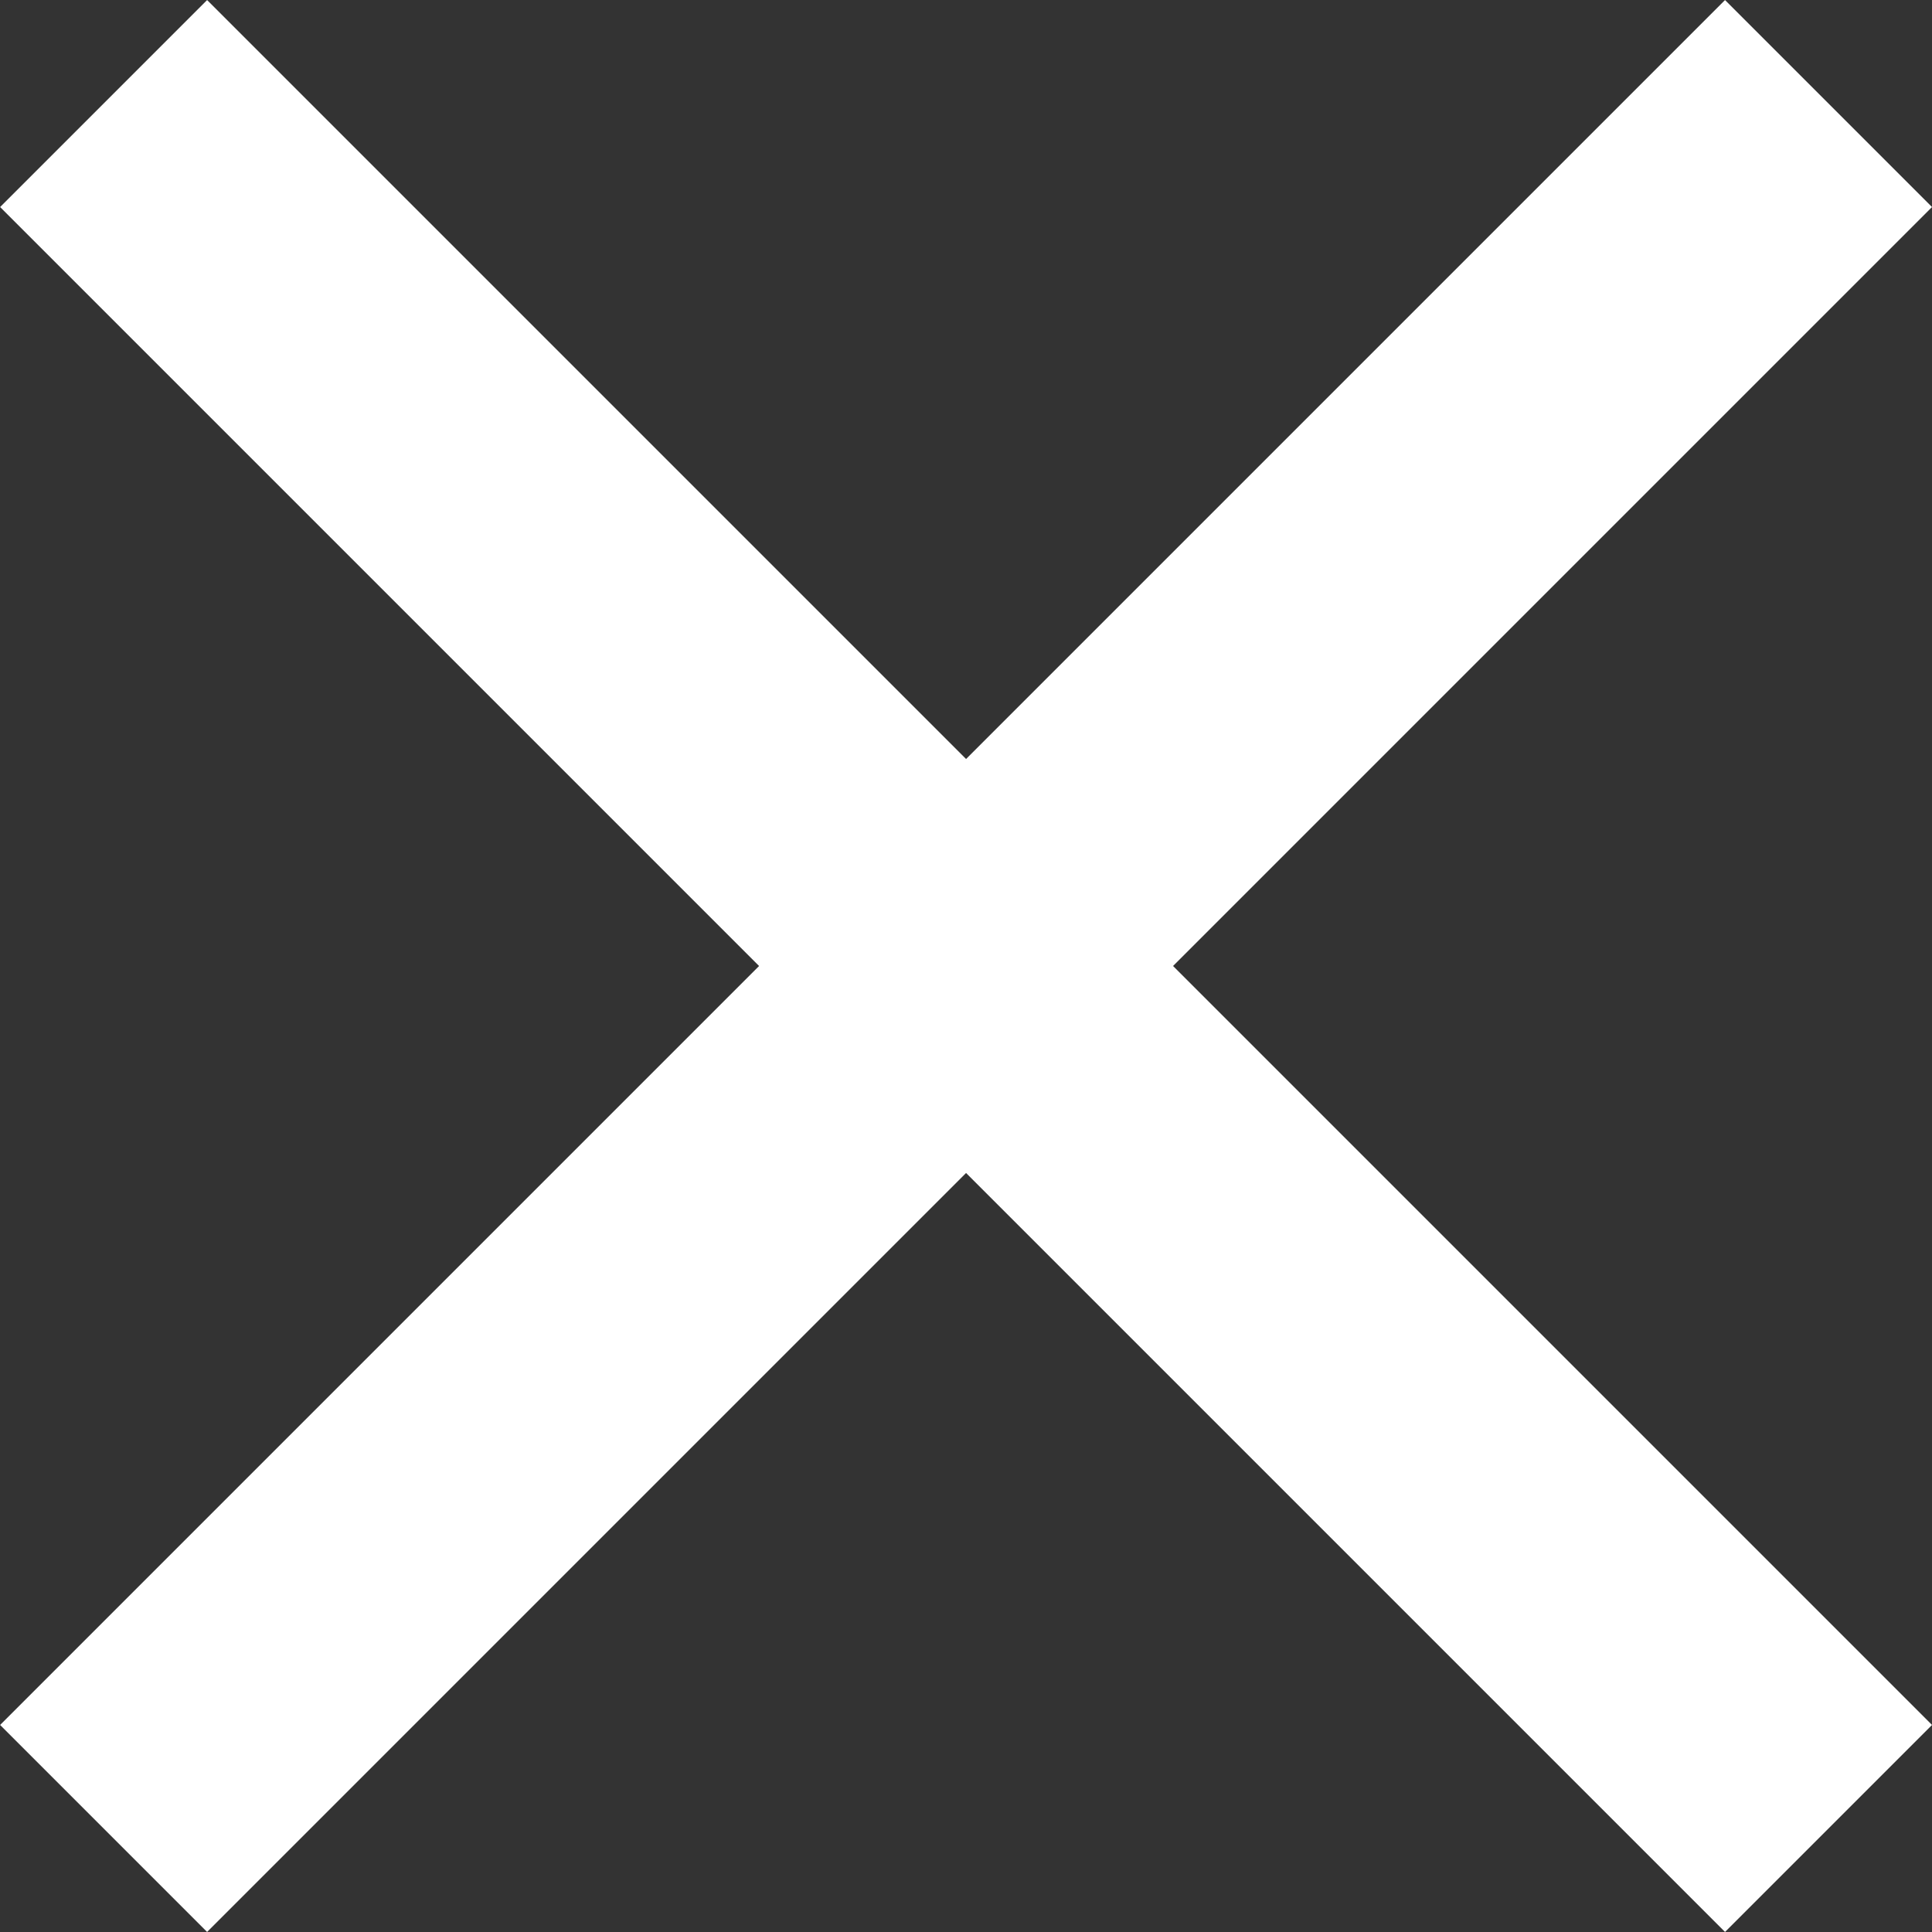 <svg xmlns="http://www.w3.org/2000/svg" viewBox="0 0 31.68 31.68"><rect x="0" y="0" width="31.68" height="31.68" fill="#333333" stroke="none"/><g id="Livello_2" data-name="Livello 2"><g id="Finestre"><rect x="-4.16" y="13.44" width="40" height="4.8" transform="translate(-6.56 15.84) rotate(-45)" style="fill:#fff"/><rect x="13.44" y="-4.16" width="4.8" height="40" transform="translate(-6.56 15.84) rotate(-45)" style="fill:#fff"/></g></g></svg>